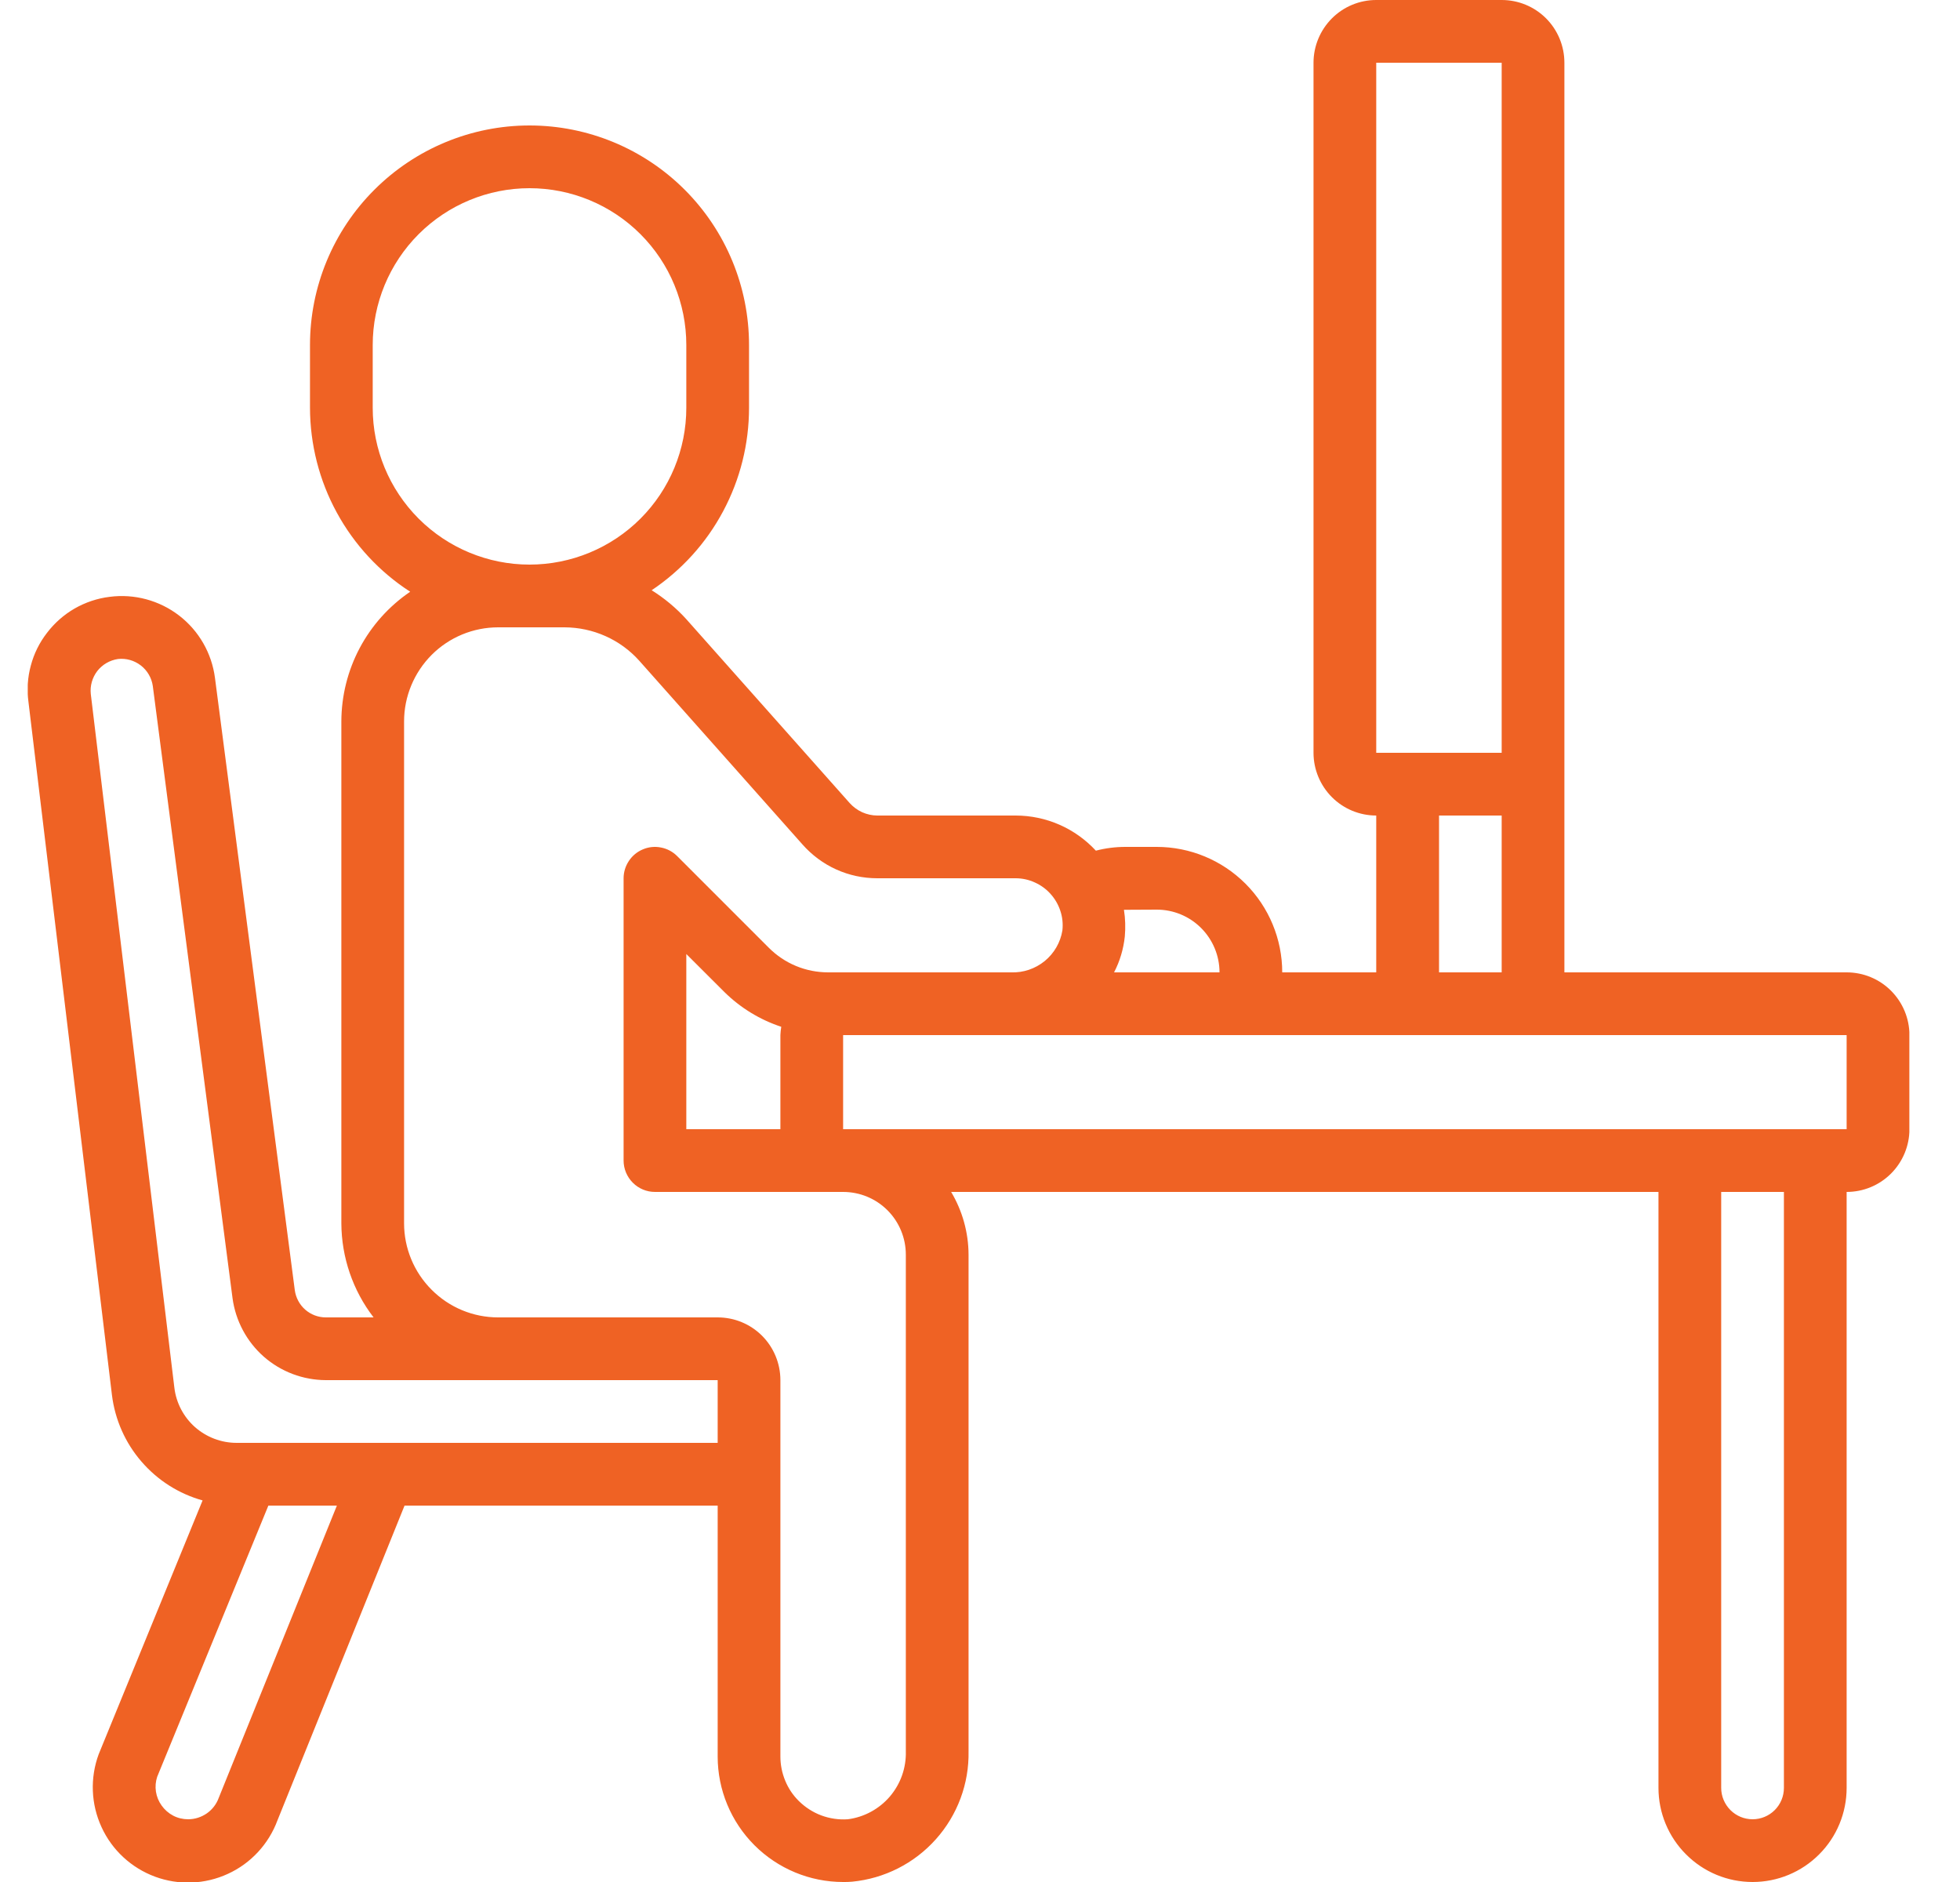 <svg width="25" height="24" viewBox="0 0 25 24" fill="none" xmlns="http://www.w3.org/2000/svg">
<g clip-path="url(#clip0_2543_996)">
<path d="M23.554 12.4H19.954V0.8C19.954 0.588 19.87 0.384 19.72 0.234C19.57 0.084 19.367 0 19.154 0L17.554 0C17.342 0 17.139 0.084 16.989 0.234C16.839 0.384 16.754 0.588 16.754 0.8V9.6C16.754 9.812 16.839 10.016 16.989 10.166C17.139 10.316 17.342 10.4 17.554 10.4V12.4H16.355C16.355 11.976 16.186 11.569 15.886 11.269C15.586 10.969 15.179 10.8 14.754 10.8H14.354C14.227 10.8 14.101 10.816 13.978 10.848C13.847 10.707 13.689 10.594 13.513 10.517C13.337 10.44 13.147 10.4 12.954 10.4H11.19C11.124 10.4 11.058 10.385 10.997 10.358C10.936 10.33 10.882 10.29 10.837 10.24L8.752 7.894C8.623 7.752 8.475 7.629 8.312 7.527C8.694 7.271 9.008 6.925 9.224 6.519C9.441 6.113 9.554 5.66 9.554 5.2V4.4C9.554 3.657 9.259 2.945 8.734 2.42C8.209 1.895 7.497 1.6 6.754 1.6C6.012 1.6 5.3 1.895 4.775 2.42C4.249 2.945 3.954 3.657 3.954 4.4V5.2C3.955 5.667 4.072 6.126 4.295 6.535C4.518 6.945 4.84 7.293 5.232 7.546C4.962 7.73 4.741 7.976 4.588 8.264C4.435 8.552 4.355 8.874 4.354 9.2V15.6C4.356 16.034 4.5 16.456 4.765 16.8H4.156C4.059 16.8 3.966 16.765 3.893 16.701C3.82 16.637 3.773 16.548 3.76 16.452L2.742 8.645C2.701 8.33 2.537 8.044 2.285 7.85C2.033 7.656 1.714 7.57 1.399 7.611C1.242 7.63 1.09 7.681 0.952 7.76C0.815 7.839 0.695 7.945 0.599 8.071C0.503 8.195 0.433 8.336 0.393 8.488C0.352 8.639 0.342 8.796 0.363 8.951L1.428 17.791C1.467 18.104 1.597 18.399 1.803 18.637C2.008 18.876 2.28 19.049 2.584 19.134L1.259 22.37C1.147 22.673 1.16 23.007 1.295 23.3C1.429 23.593 1.675 23.82 1.977 23.932C2.28 24.044 2.614 24.031 2.907 23.896C3.2 23.762 3.427 23.516 3.539 23.214L5.16 19.2H9.154V22.4C9.154 22.824 9.323 23.231 9.623 23.531C9.923 23.831 10.33 24 10.754 24C10.794 24 10.831 24 10.869 23.996C11.281 23.956 11.662 23.763 11.937 23.455C12.213 23.146 12.362 22.746 12.354 22.332V16C12.353 15.718 12.276 15.442 12.132 15.2H21.154V22.8C21.154 23.118 21.281 23.424 21.506 23.648C21.731 23.874 22.036 24 22.355 24C22.673 24 22.978 23.874 23.203 23.648C23.428 23.424 23.554 23.118 23.554 22.8V15.2C23.767 15.2 23.97 15.116 24.12 14.966C24.27 14.816 24.355 14.612 24.355 14.4V13.2C24.355 12.988 24.27 12.784 24.12 12.634C23.97 12.484 23.767 12.4 23.554 12.4ZM17.554 0.8H19.154V9.6H17.554V0.8ZM18.355 10.4H19.154V12.4H18.355V10.4ZM14.754 11.6C14.967 11.6 15.17 11.684 15.32 11.834C15.47 11.984 15.555 12.188 15.555 12.4H14.21C14.284 12.258 14.33 12.103 14.347 11.943C14.357 11.829 14.354 11.715 14.336 11.602H14.354L14.754 11.6ZM4.754 5.2V4.4C4.754 3.87 4.965 3.361 5.34 2.986C5.715 2.611 6.224 2.4 6.754 2.4C7.285 2.4 7.794 2.611 8.169 2.986C8.544 3.361 8.754 3.87 8.754 4.4V5.2C8.754 5.73 8.544 6.239 8.169 6.614C7.794 6.989 7.285 7.2 6.754 7.2C6.224 7.2 5.715 6.989 5.34 6.614C4.965 6.239 4.754 5.73 4.754 5.2ZM2.79 22.927C2.761 23.007 2.708 23.076 2.638 23.125C2.568 23.173 2.486 23.2 2.4 23.2C2.334 23.2 2.268 23.185 2.209 23.154C2.15 23.123 2.099 23.078 2.061 23.024C2.023 22.971 1.999 22.911 1.989 22.848C1.979 22.784 1.985 22.719 2.005 22.658L3.423 19.2H4.297L2.79 22.927ZM3.018 18.4C2.822 18.4 2.634 18.328 2.487 18.199C2.341 18.069 2.247 17.89 2.224 17.696L1.158 8.85C1.147 8.745 1.177 8.641 1.241 8.557C1.306 8.474 1.4 8.42 1.504 8.404C1.608 8.392 1.713 8.422 1.796 8.486C1.879 8.55 1.934 8.644 1.949 8.748L2.966 16.555C3.005 16.844 3.147 17.109 3.365 17.301C3.584 17.493 3.865 17.599 4.156 17.6H9.154V18.4H3.018ZM11.554 16V22.332C11.56 22.543 11.488 22.748 11.351 22.909C11.214 23.069 11.023 23.173 10.814 23.2C10.699 23.208 10.584 23.191 10.476 23.151C10.369 23.111 10.271 23.048 10.189 22.967C10.114 22.893 10.055 22.805 10.015 22.707C9.975 22.61 9.954 22.505 9.954 22.4V17.6C9.954 17.388 9.87 17.184 9.72 17.034C9.57 16.884 9.367 16.8 9.154 16.8H6.354C6.036 16.8 5.731 16.674 5.506 16.448C5.281 16.224 5.154 15.918 5.154 15.6V9.2C5.154 8.882 5.281 8.577 5.506 8.351C5.731 8.126 6.036 8 6.354 8H7.202C7.382 8.001 7.56 8.039 7.723 8.112C7.887 8.185 8.034 8.292 8.154 8.426L10.234 10.767C10.354 10.903 10.501 11.013 10.665 11.087C10.83 11.162 11.009 11.2 11.19 11.2H12.954C13.039 11.2 13.122 11.218 13.198 11.253C13.275 11.287 13.344 11.337 13.4 11.4C13.456 11.462 13.499 11.536 13.525 11.616C13.552 11.697 13.56 11.781 13.551 11.865C13.526 12.019 13.445 12.158 13.325 12.256C13.204 12.354 13.052 12.406 12.896 12.4H10.565C10.424 12.4 10.284 12.373 10.154 12.319C10.023 12.265 9.905 12.185 9.805 12.085L8.637 10.917C8.581 10.861 8.51 10.823 8.432 10.808C8.355 10.792 8.274 10.8 8.201 10.831C8.128 10.861 8.066 10.912 8.022 10.978C7.978 11.044 7.954 11.121 7.954 11.2V14.8C7.954 14.906 7.997 15.008 8.072 15.083C8.147 15.158 8.248 15.2 8.354 15.2H10.754C10.967 15.2 11.17 15.284 11.32 15.434C11.47 15.584 11.554 15.788 11.554 16ZM9.954 14.4H8.754V12.166L9.24 12.651C9.444 12.852 9.692 13.004 9.965 13.094C9.959 13.129 9.956 13.165 9.954 13.2V14.4ZM22.754 22.8C22.754 22.906 22.712 23.008 22.637 23.083C22.562 23.158 22.46 23.2 22.355 23.2C22.248 23.2 22.147 23.158 22.072 23.083C21.997 23.008 21.954 22.906 21.954 22.8V15.2H22.754V22.8ZM10.754 14.4V13.2H23.554V14.4H10.754Z" fill="#EF6224"/>
</g>
<defs>
<clipPath id="clip0_2543_996">
<rect width="24" height="24" fill="white" transform="translate(0.354)"/>
</clipPath>
</defs>
</svg>
